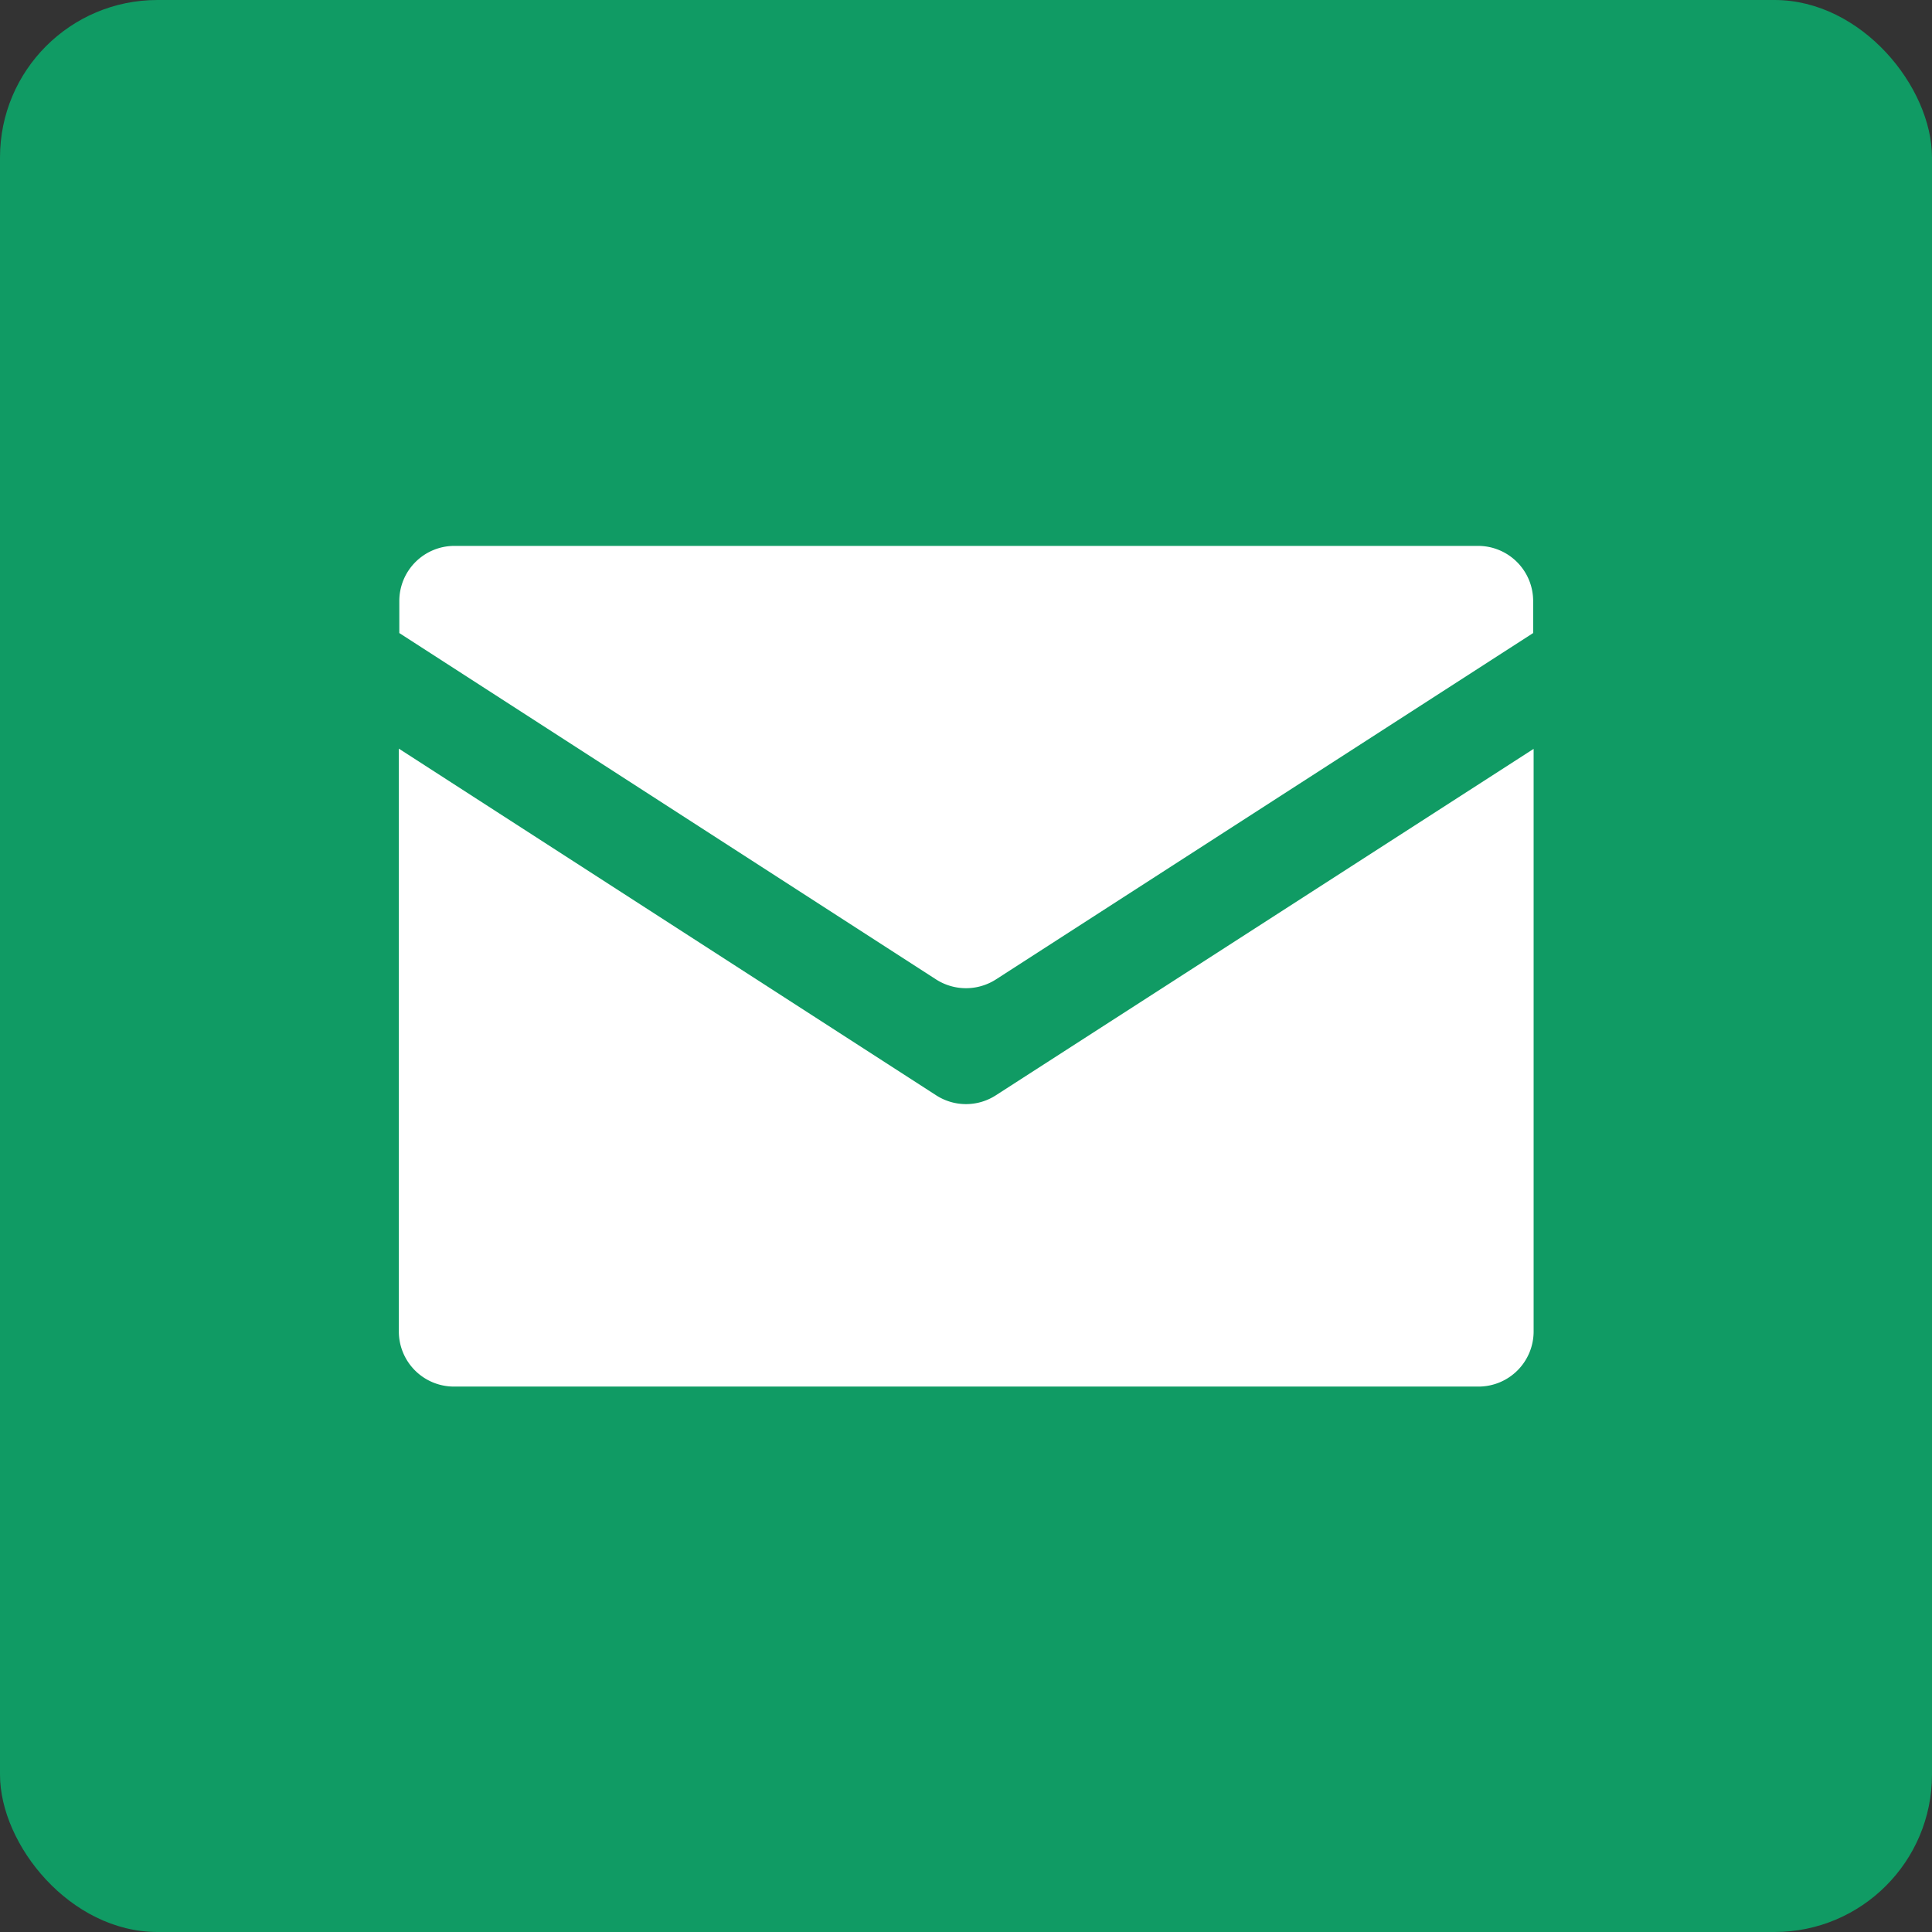 <svg id="Layer_1" data-name="Layer 1" xmlns="http://www.w3.org/2000/svg" viewBox="0 0 165.81 165.81"><rect x="0" y="0" width="165.81" height="165.81" fill="#333333" stroke="none"/><defs><style>.cls-1{fill:#109b64;}.cls-2{fill:#fff;}</style></defs><rect class="cls-1" width="165.81" height="165.81" rx="13.51"/><path class="cls-2" d="M85.47,84.06l46.11-29.73V51.58a4.73,4.73,0,0,0-4.73-4.73H39a4.73,4.73,0,0,0-4.73,4.73v2.75L80.34,84.06A4.76,4.76,0,0,0,85.47,84.06Z"/><path class="cls-2" d="M80.34,94,34.23,64.25v50A4.73,4.73,0,0,0,39,119h87.89a4.73,4.73,0,0,0,4.73-4.73v-50L85.47,94A4.72,4.72,0,0,1,80.34,94Z"/></svg>